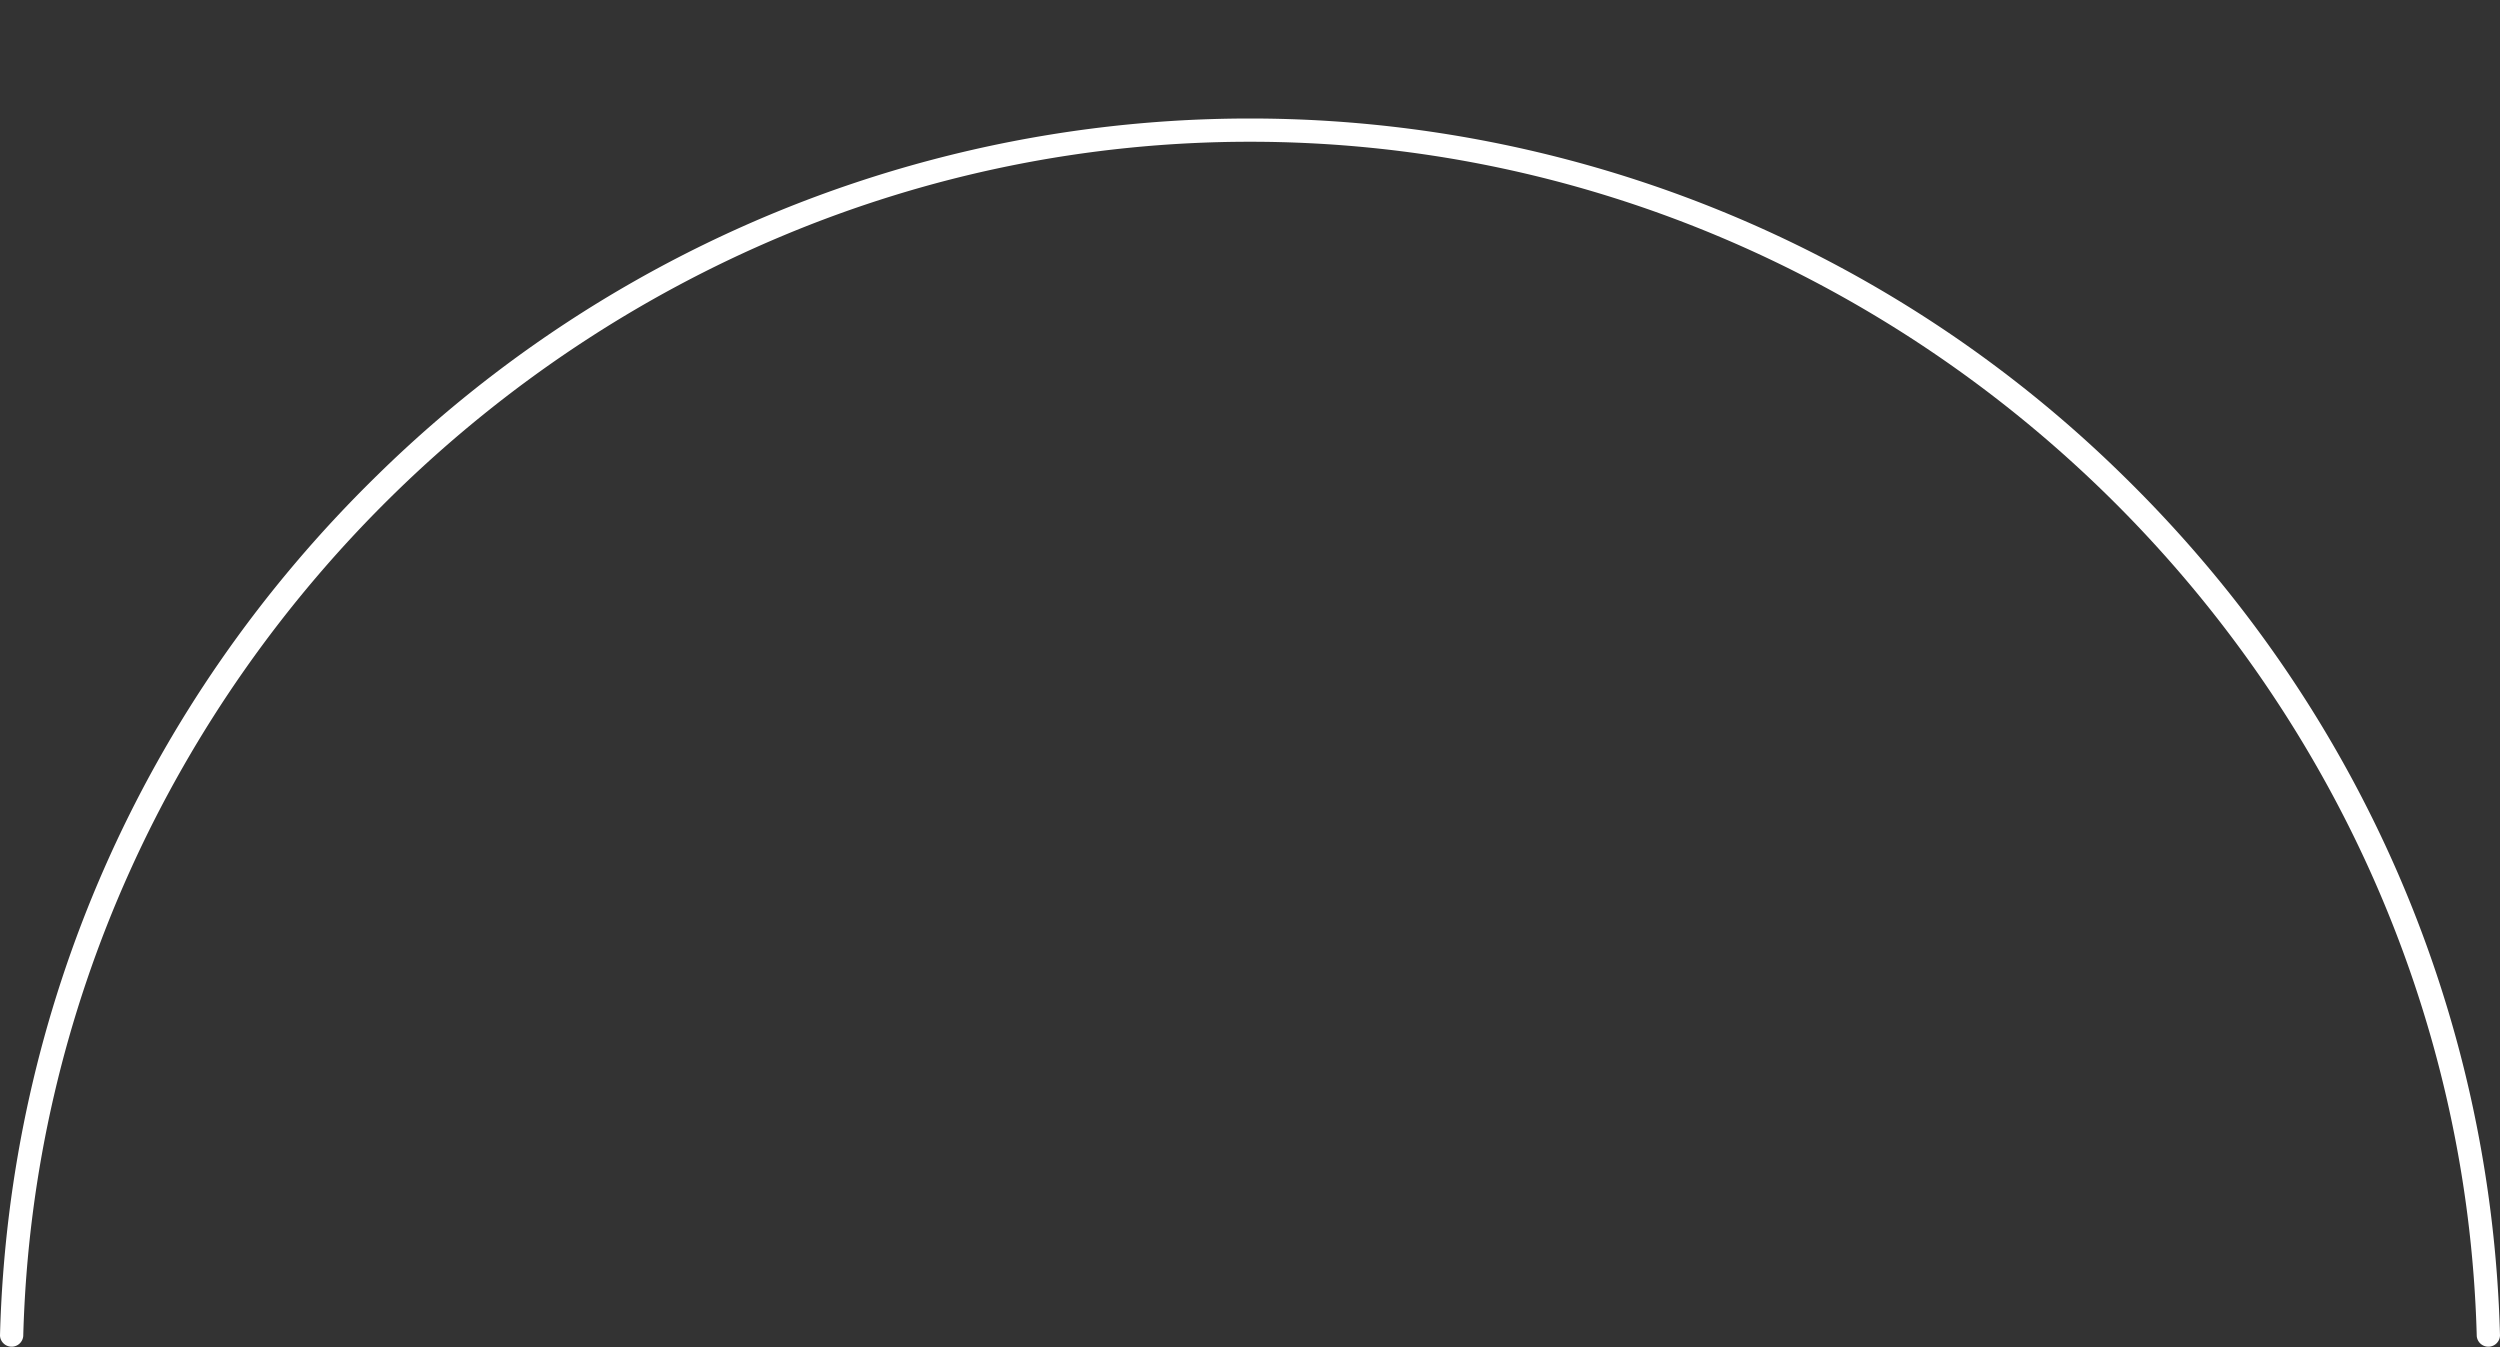 <?xml version="1.0" encoding="UTF-8" standalone="no"?><svg xmlns="http://www.w3.org/2000/svg" xmlns:xlink="http://www.w3.org/1999/xlink" fill="#000000" height="269.4" preserveAspectRatio="xMidYMid meet" version="1" viewBox="0.0 -23.7 500.0 269.4" width="500" zoomAndPan="magnify"><rect x="0.0" y="-23.7" width="500.0" height="269.4" fill="#333333" stroke="none"/><g id="change1_1"><path d="M424.43,71.23a249.19,249.19,0,0,0-348.86,0c-47,45.85-73.84,107-75.57,172.16a2.33,2.33,0,0,0,4.65.12C8.15,111.8,118.22,4.65,250,4.65S491.85,111.8,495.35,243.51a2.33,2.33,0,0,0,4.65-.12C498.27,178.22,471.43,117.08,424.43,71.23Z" fill="#ffffff" fill-rule="evenodd"/></g></svg>